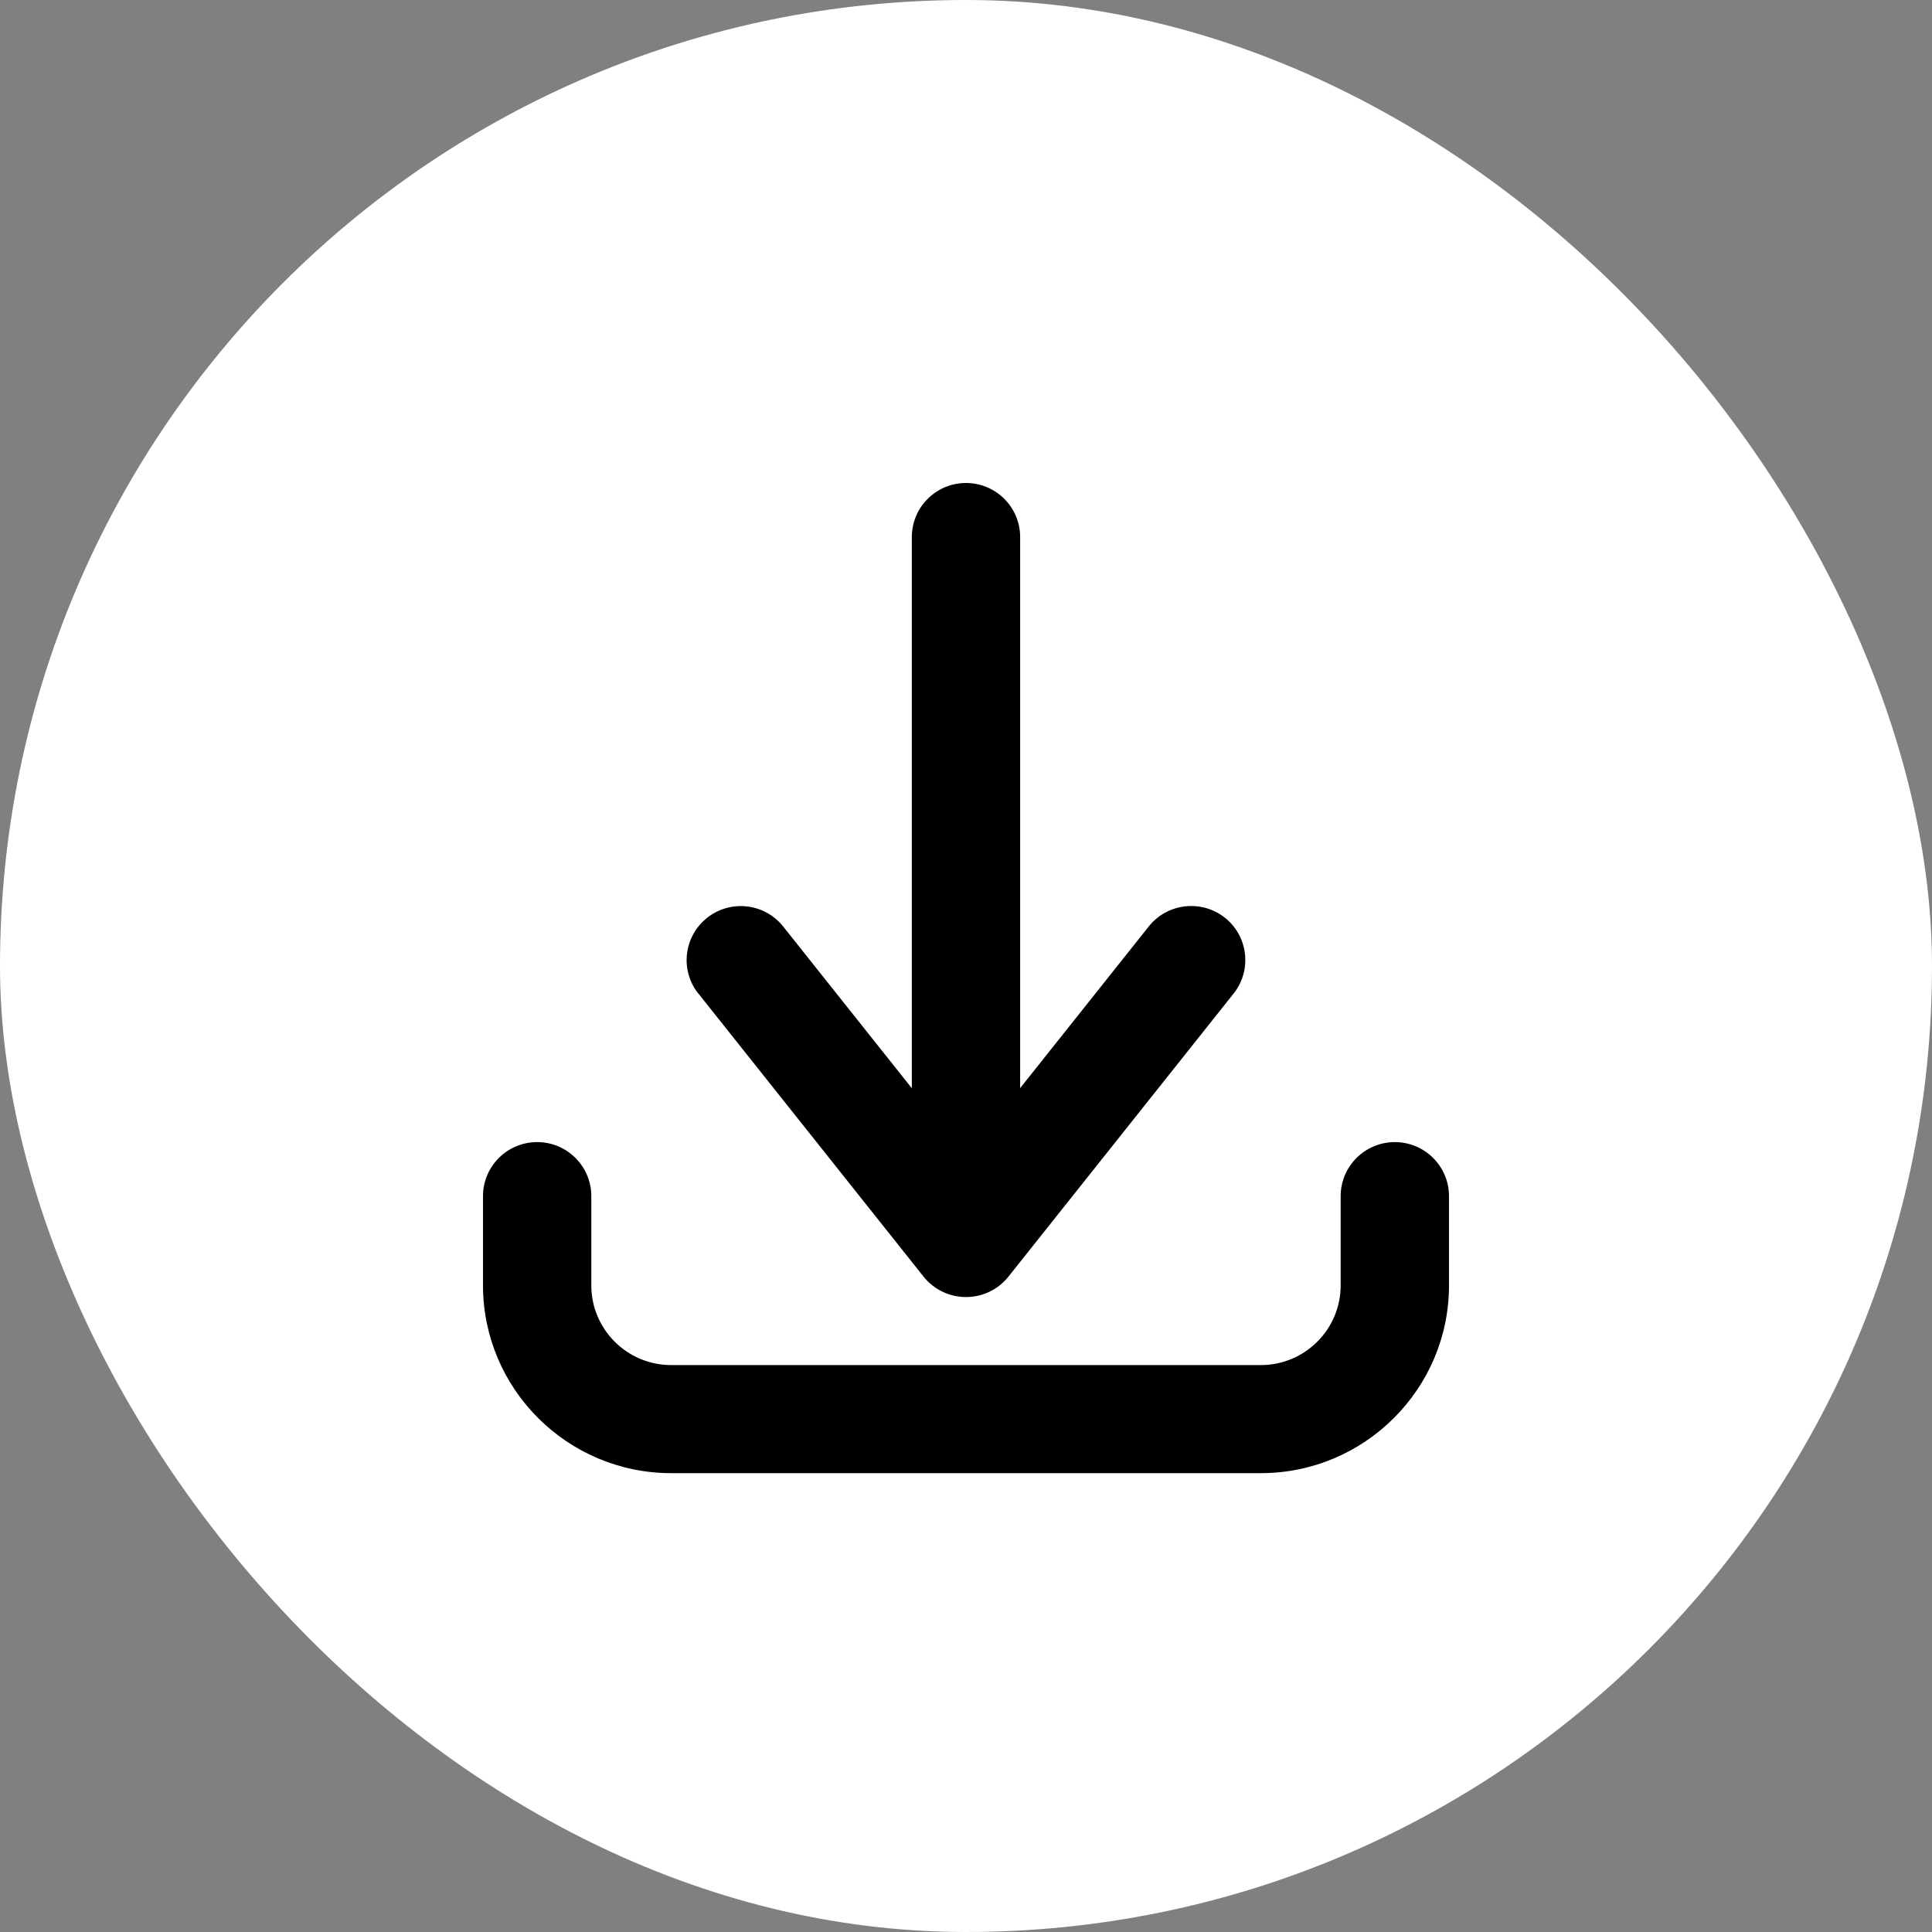 <?xml version="1.0" encoding="UTF-8"?> <svg xmlns="http://www.w3.org/2000/svg" width="80" height="80" viewBox="0 0 80 80" fill="none"><rect x="0" y="0" width="80" height="80" fill="#808080" stroke="none"/><rect width="80" height="80" rx="40" fill="white"></rect><path d="M28.918 41.146C28.148 40.179 28.31 38.772 29.282 38.004C30.251 37.236 31.662 37.397 32.432 38.367L37.757 45.062V22.238C37.757 21.002 38.761 20 40 20C41.238 20 42.242 21.002 42.242 22.238V45.057L47.568 38.362C48.338 37.395 49.748 37.233 50.718 37.999C51.687 38.767 51.849 40.174 51.081 41.141L41.757 52.863C41.331 53.397 40.685 53.708 40 53.708C39.315 53.708 38.669 53.397 38.243 52.863L28.919 41.141L28.918 41.146ZM57.757 47.292C56.519 47.292 55.514 48.294 55.514 49.529V53.226C55.514 55.046 54.032 56.525 52.208 56.525H27.792C25.968 56.525 24.485 55.046 24.485 53.226V49.529C24.485 48.294 23.481 47.292 22.243 47.292C21.004 47.292 20 48.294 20 49.529V53.226C20 57.512 23.496 61 27.792 61H52.208C56.504 61 60 57.512 60 53.226V49.529C60 48.294 58.995 47.292 57.757 47.292Z" fill="black"></path></svg> 